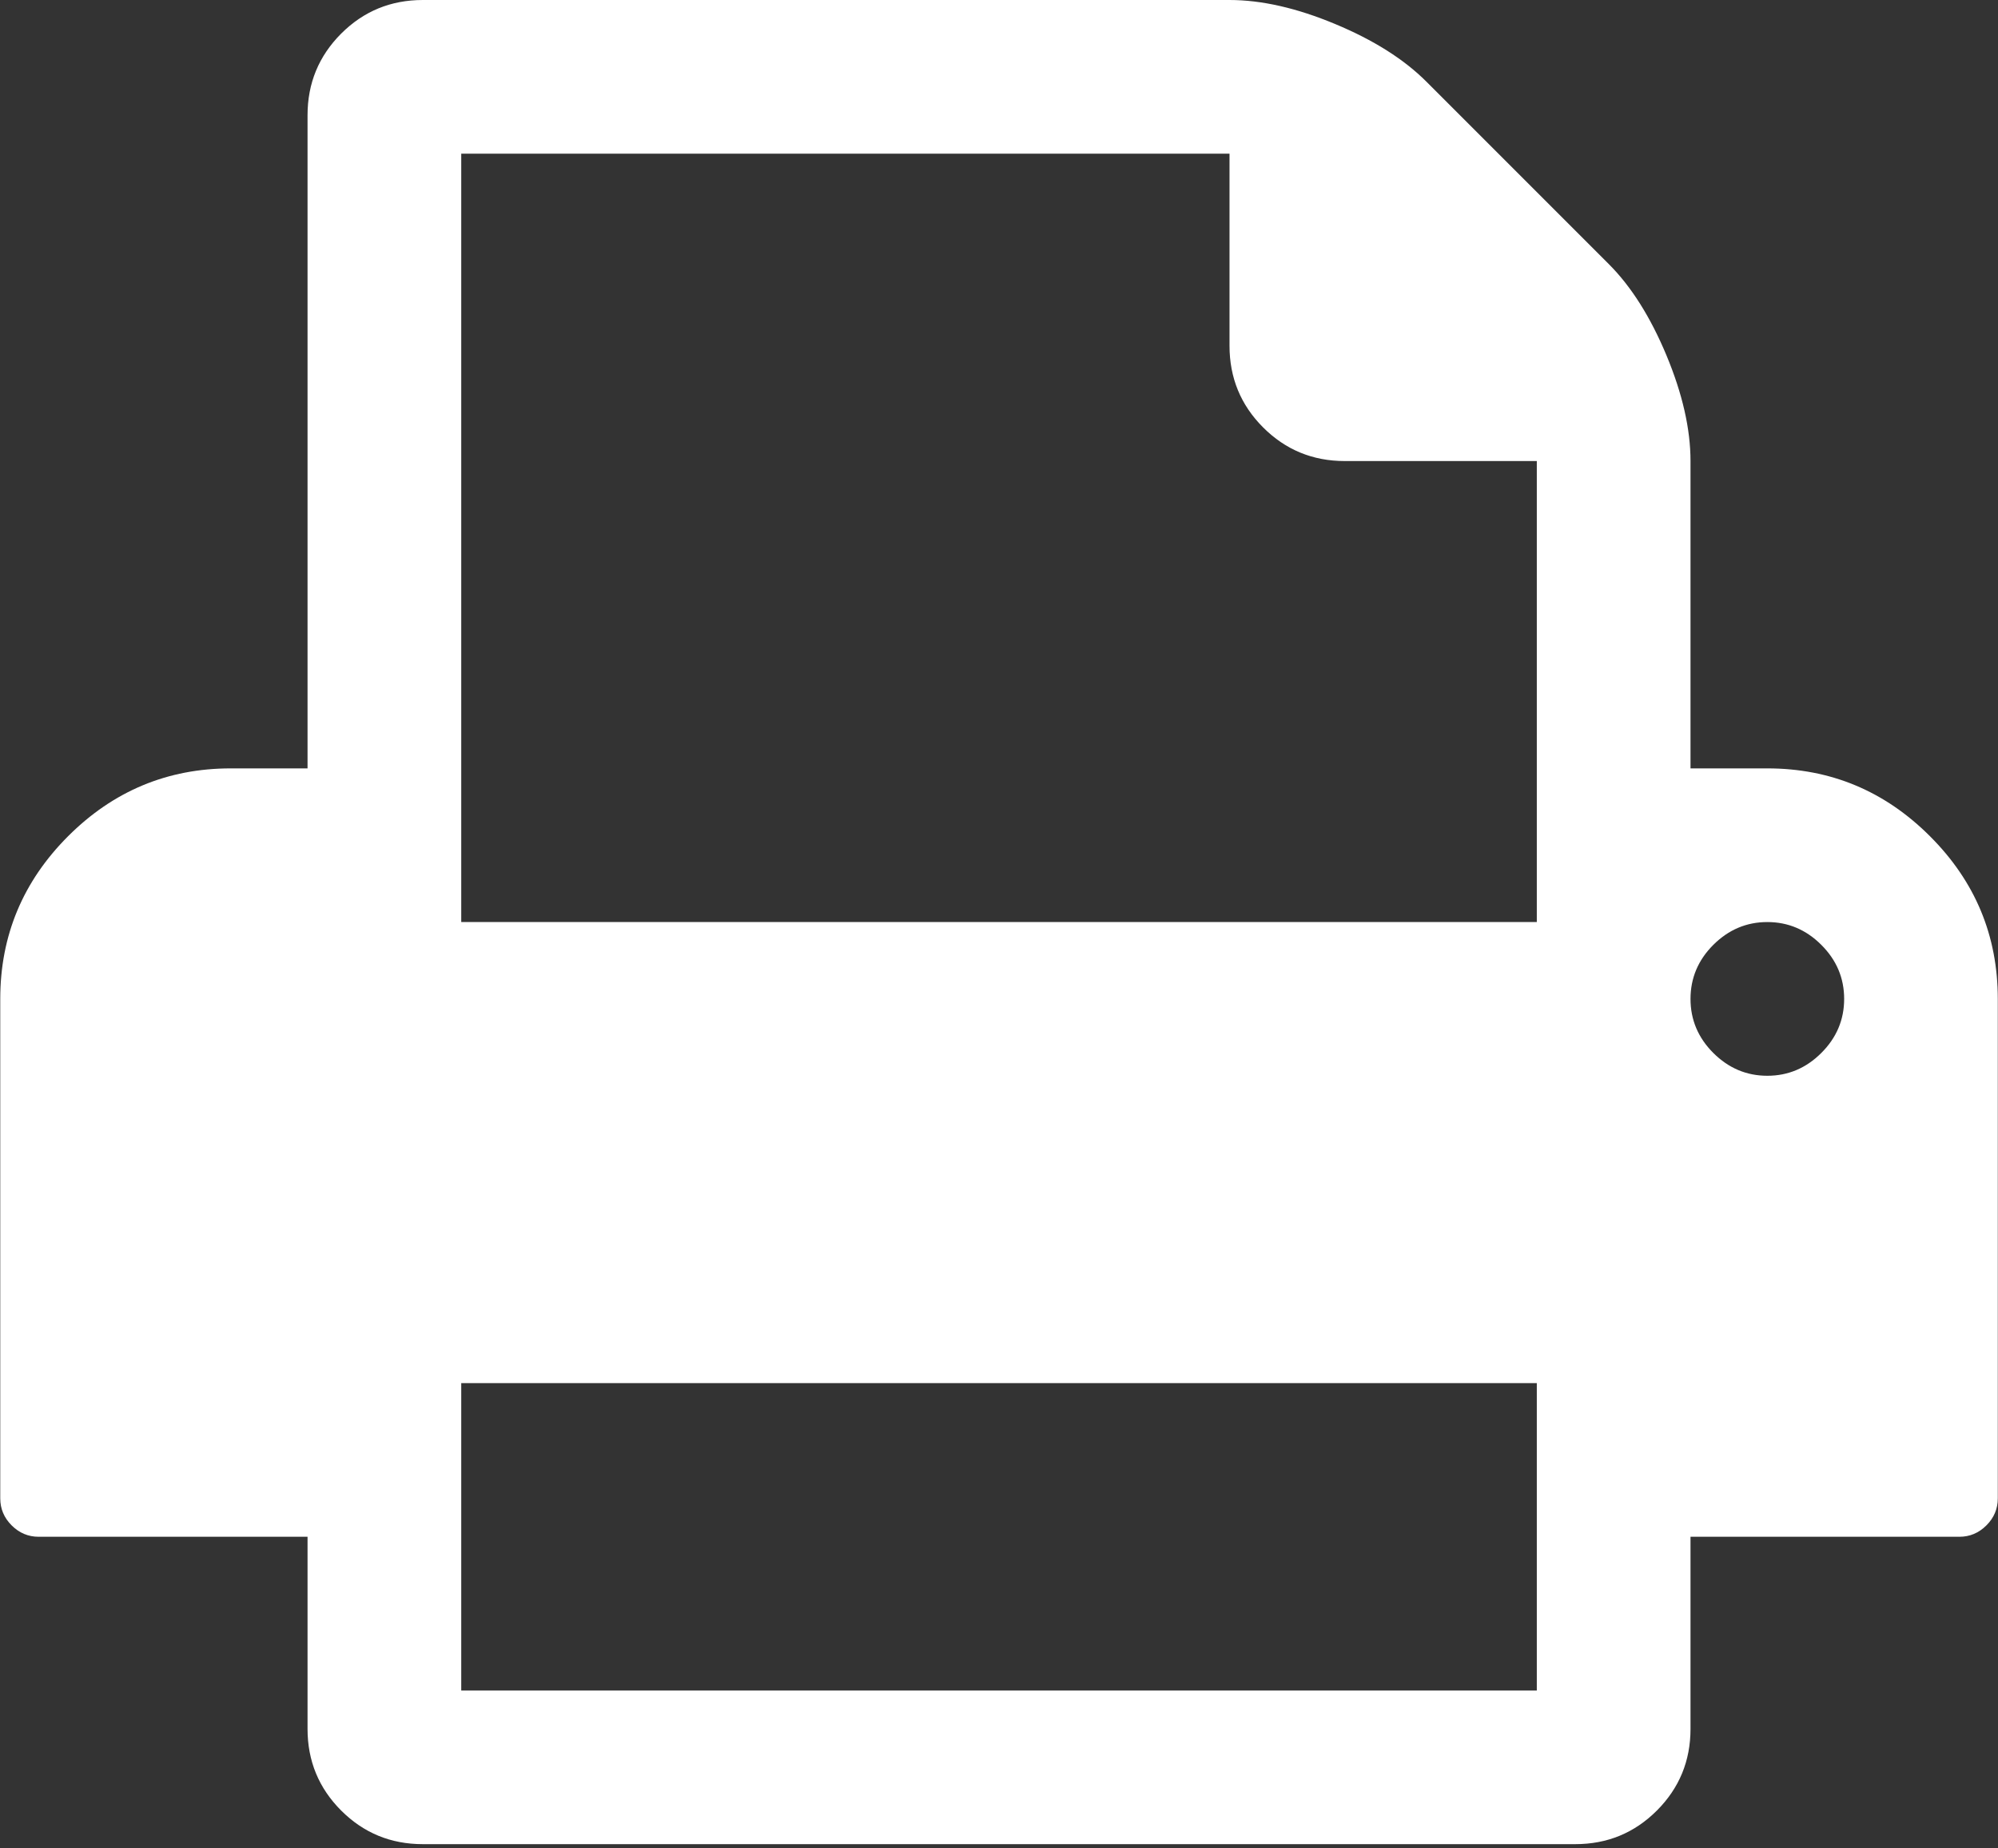 <svg width="40" height="37" viewBox="0 0 40 37" fill="none" xmlns="http://www.w3.org/2000/svg">
<rect x="0" y="0" width="40" height="37" fill="#333333" stroke="none"/>
<g clip-path="url(#clip0_299_1162)">
<path d="M9.234 33.839H30.767V27.686H9.234V33.839ZM9.234 18.457H30.767V9.229H26.922C26.281 9.229 25.736 9.004 25.288 8.556C24.839 8.107 24.615 7.562 24.615 6.922V3.076H9.234V18.457ZM36.92 19.996C36.92 19.579 36.768 19.218 36.463 18.914C36.159 18.61 35.798 18.457 35.382 18.457C34.965 18.457 34.605 18.61 34.3 18.914C33.996 19.218 33.844 19.579 33.844 19.996C33.844 20.412 33.996 20.773 34.3 21.077C34.605 21.381 34.965 21.534 35.382 21.534C35.798 21.534 36.159 21.381 36.463 21.077C36.768 20.773 36.92 20.412 36.92 19.996ZM39.996 19.996V29.993C39.996 30.202 39.92 30.382 39.768 30.534C39.616 30.686 39.435 30.762 39.227 30.762H33.844V34.608C33.844 35.249 33.619 35.793 33.171 36.242C32.722 36.691 32.177 36.915 31.536 36.915H8.465C7.824 36.915 7.279 36.691 6.83 36.242C6.382 35.793 6.157 35.249 6.157 34.608V30.762H0.774C0.566 30.762 0.385 30.686 0.233 30.534C0.081 30.382 0.005 30.202 0.005 29.993V19.996C0.005 18.73 0.458 17.644 1.363 16.739C2.268 15.834 3.354 15.381 4.619 15.381H6.157V2.307C6.157 1.666 6.382 1.122 6.83 0.673C7.279 0.224 7.824 0 8.465 0H24.615C25.256 0 25.961 0.16 26.73 0.481C27.499 0.801 28.108 1.186 28.556 1.634L32.209 5.287C32.658 5.736 33.042 6.345 33.363 7.114C33.683 7.883 33.844 8.588 33.844 9.229V15.381H35.382C36.648 15.381 37.733 15.834 38.638 16.739C39.544 17.644 39.996 18.73 39.996 19.996Z" fill="white"/>
</g>
<defs>
<clipPath id="clip0_299_1162">
<rect width="40" height="36.915" fill="white"/>
</clipPath>
</defs>
</svg>
